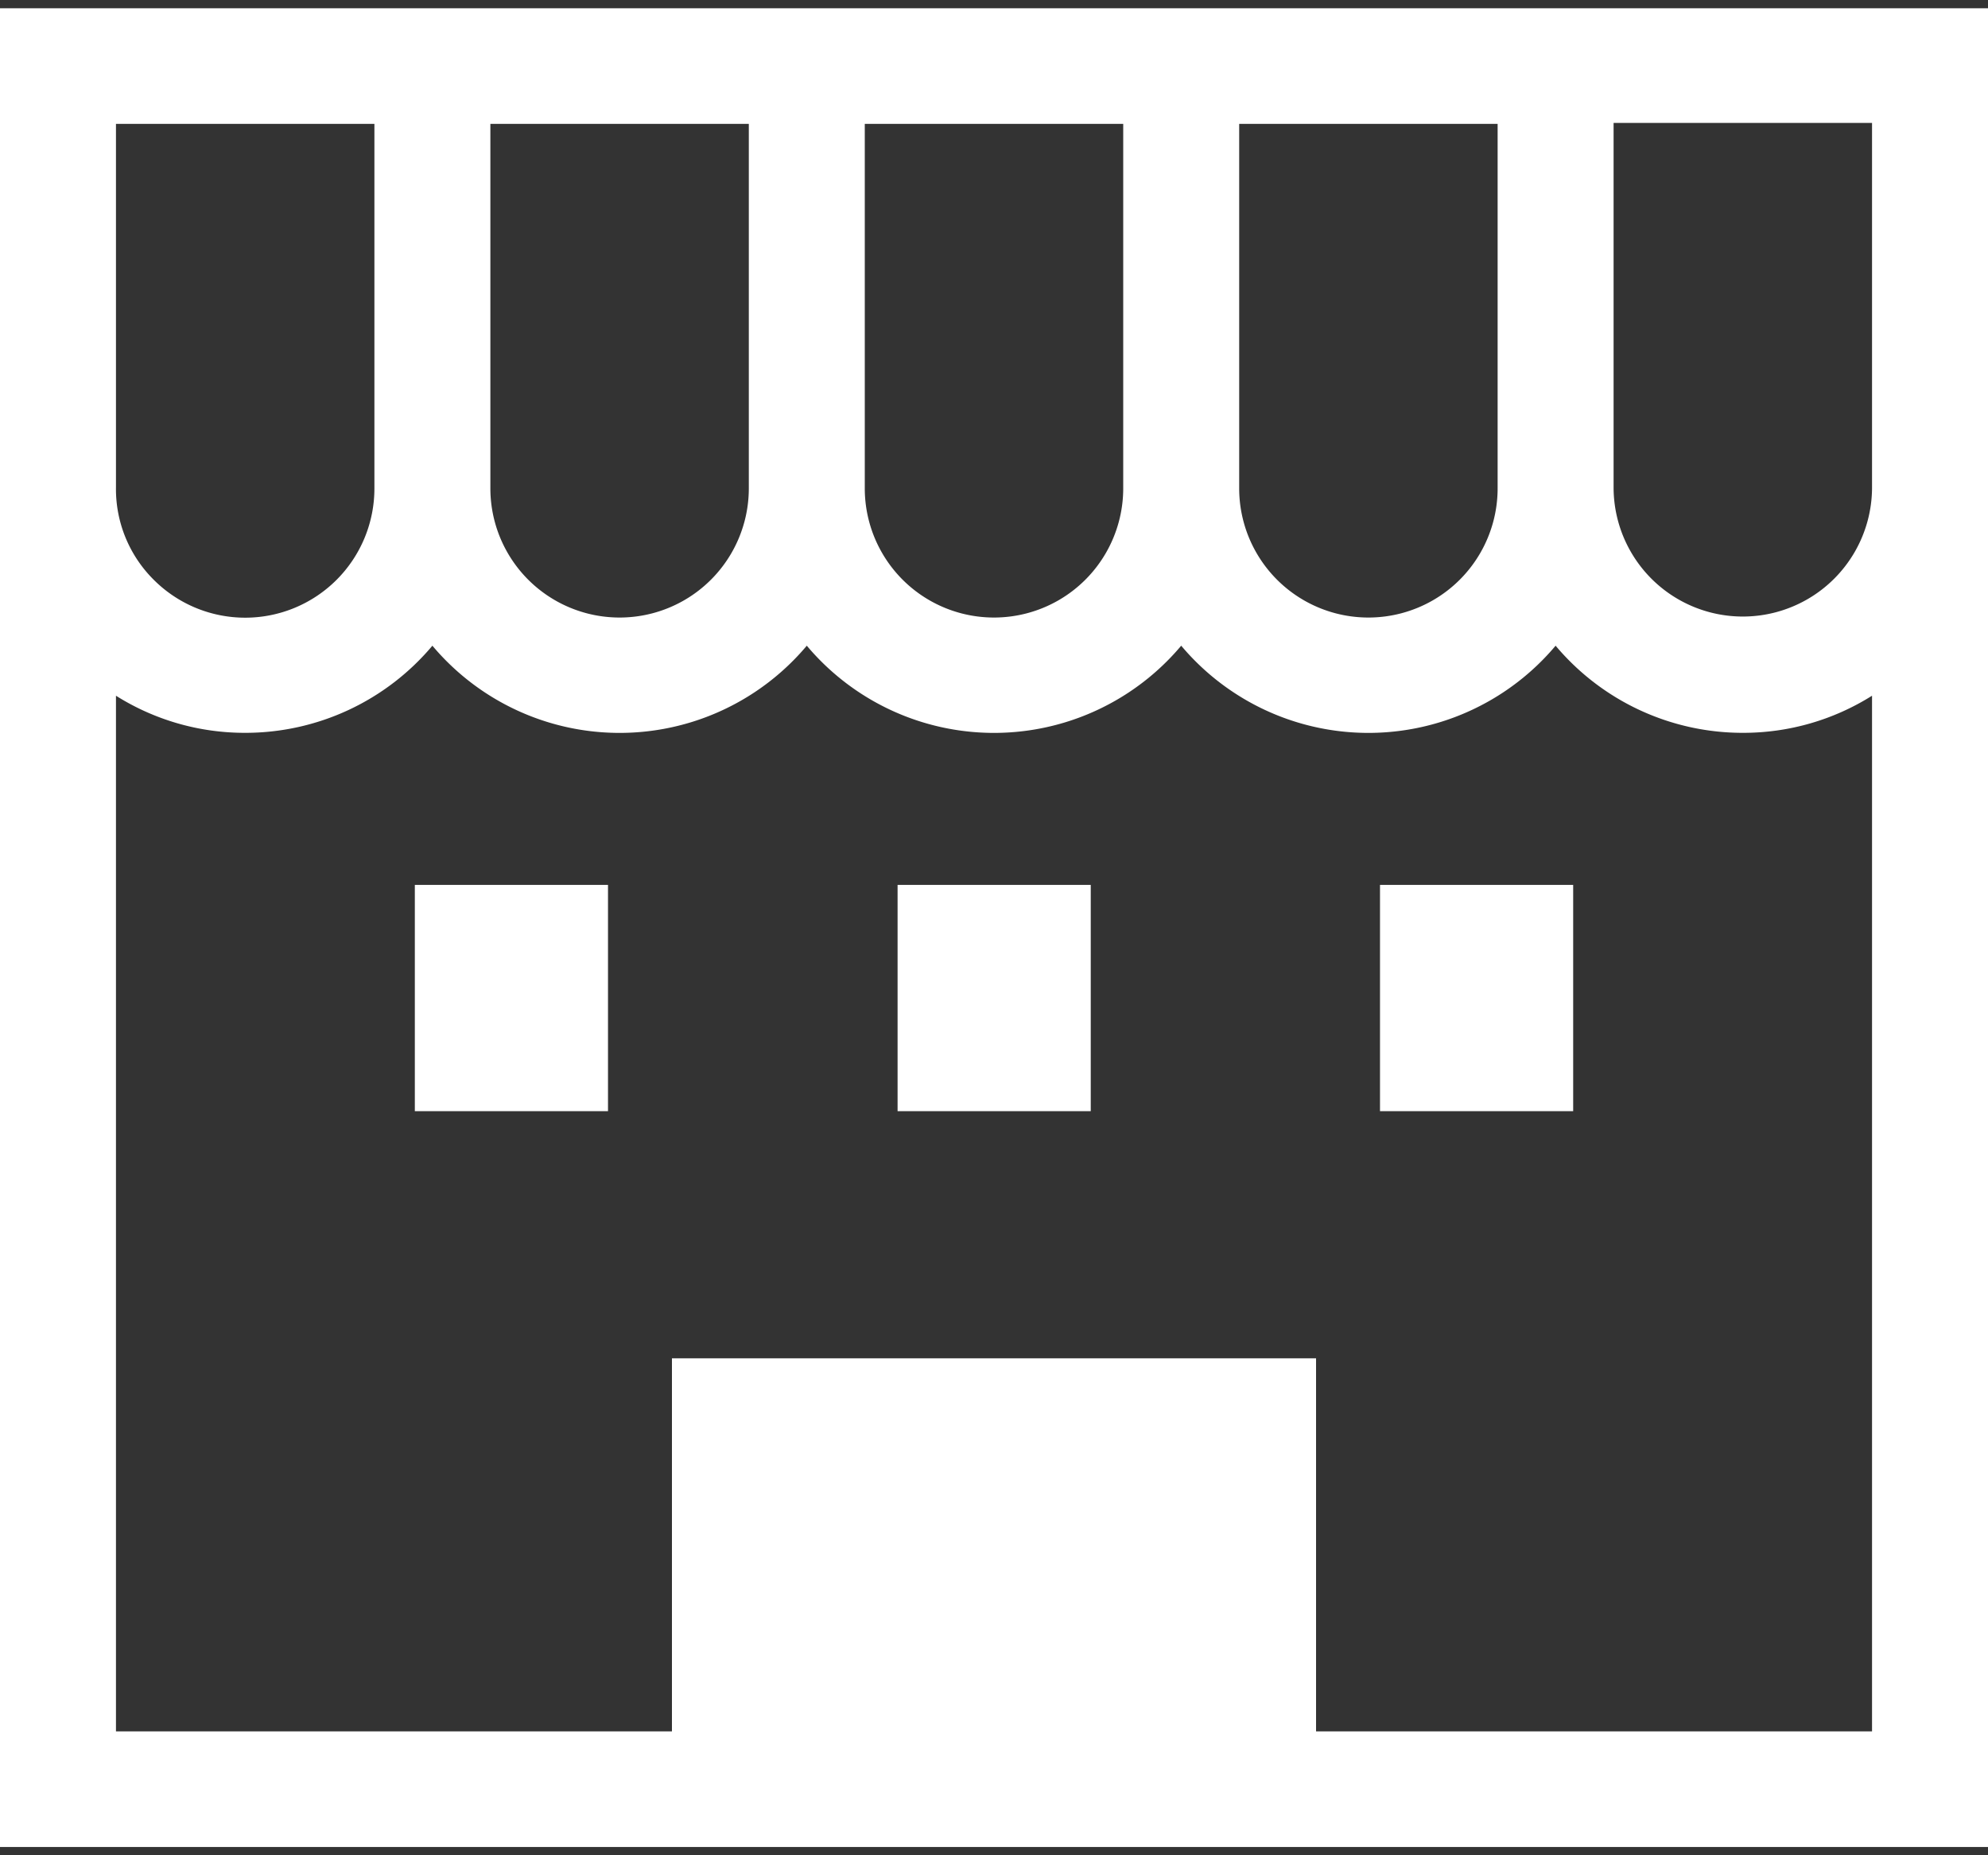 <svg id="レイヤー_1" data-name="レイヤー 1" xmlns="http://www.w3.org/2000/svg" viewBox="0 0 60 56"><rect x="0" y="0" width="60" height="56" fill="#333333" stroke="none"/><defs><style>.cls-1{fill:#fff;}</style></defs><path class="cls-1" d="M0,.25v55.5H60V.25ZM37.4,3.74h7.8v11a3.9,3.9,0,1,1-7.8,0Zm-11.3,0h7.8v11a3.9,3.9,0,1,1-7.8,0Zm-11.3,0h7.8v11a3.9,3.9,0,1,1-7.8,0Zm-11.3,0h7.8v11a3.9,3.9,0,0,1-6.66,2.76A3.86,3.86,0,0,1,3.5,14.71Zm53,48.52H39.72V41H20.28V52.26H3.5V21a7.29,7.29,0,0,0,3.9,1.12,7.37,7.37,0,0,0,5.65-2.63,7.38,7.38,0,0,0,11.3,0,7.38,7.38,0,0,0,11.3,0,7.38,7.38,0,0,0,11.3,0,7.37,7.37,0,0,0,5.65,2.63A7.29,7.29,0,0,0,56.5,21Zm0-37.55a3.9,3.9,0,1,1-7.8,0v-11h7.8Z"/><rect class="cls-1" x="12.52" y="26.71" width="5.83" height="6.83"/><rect class="cls-1" x="41.65" y="26.71" width="5.83" height="6.83"/><rect class="cls-1" x="27.09" y="26.71" width="5.83" height="6.83"/></svg>